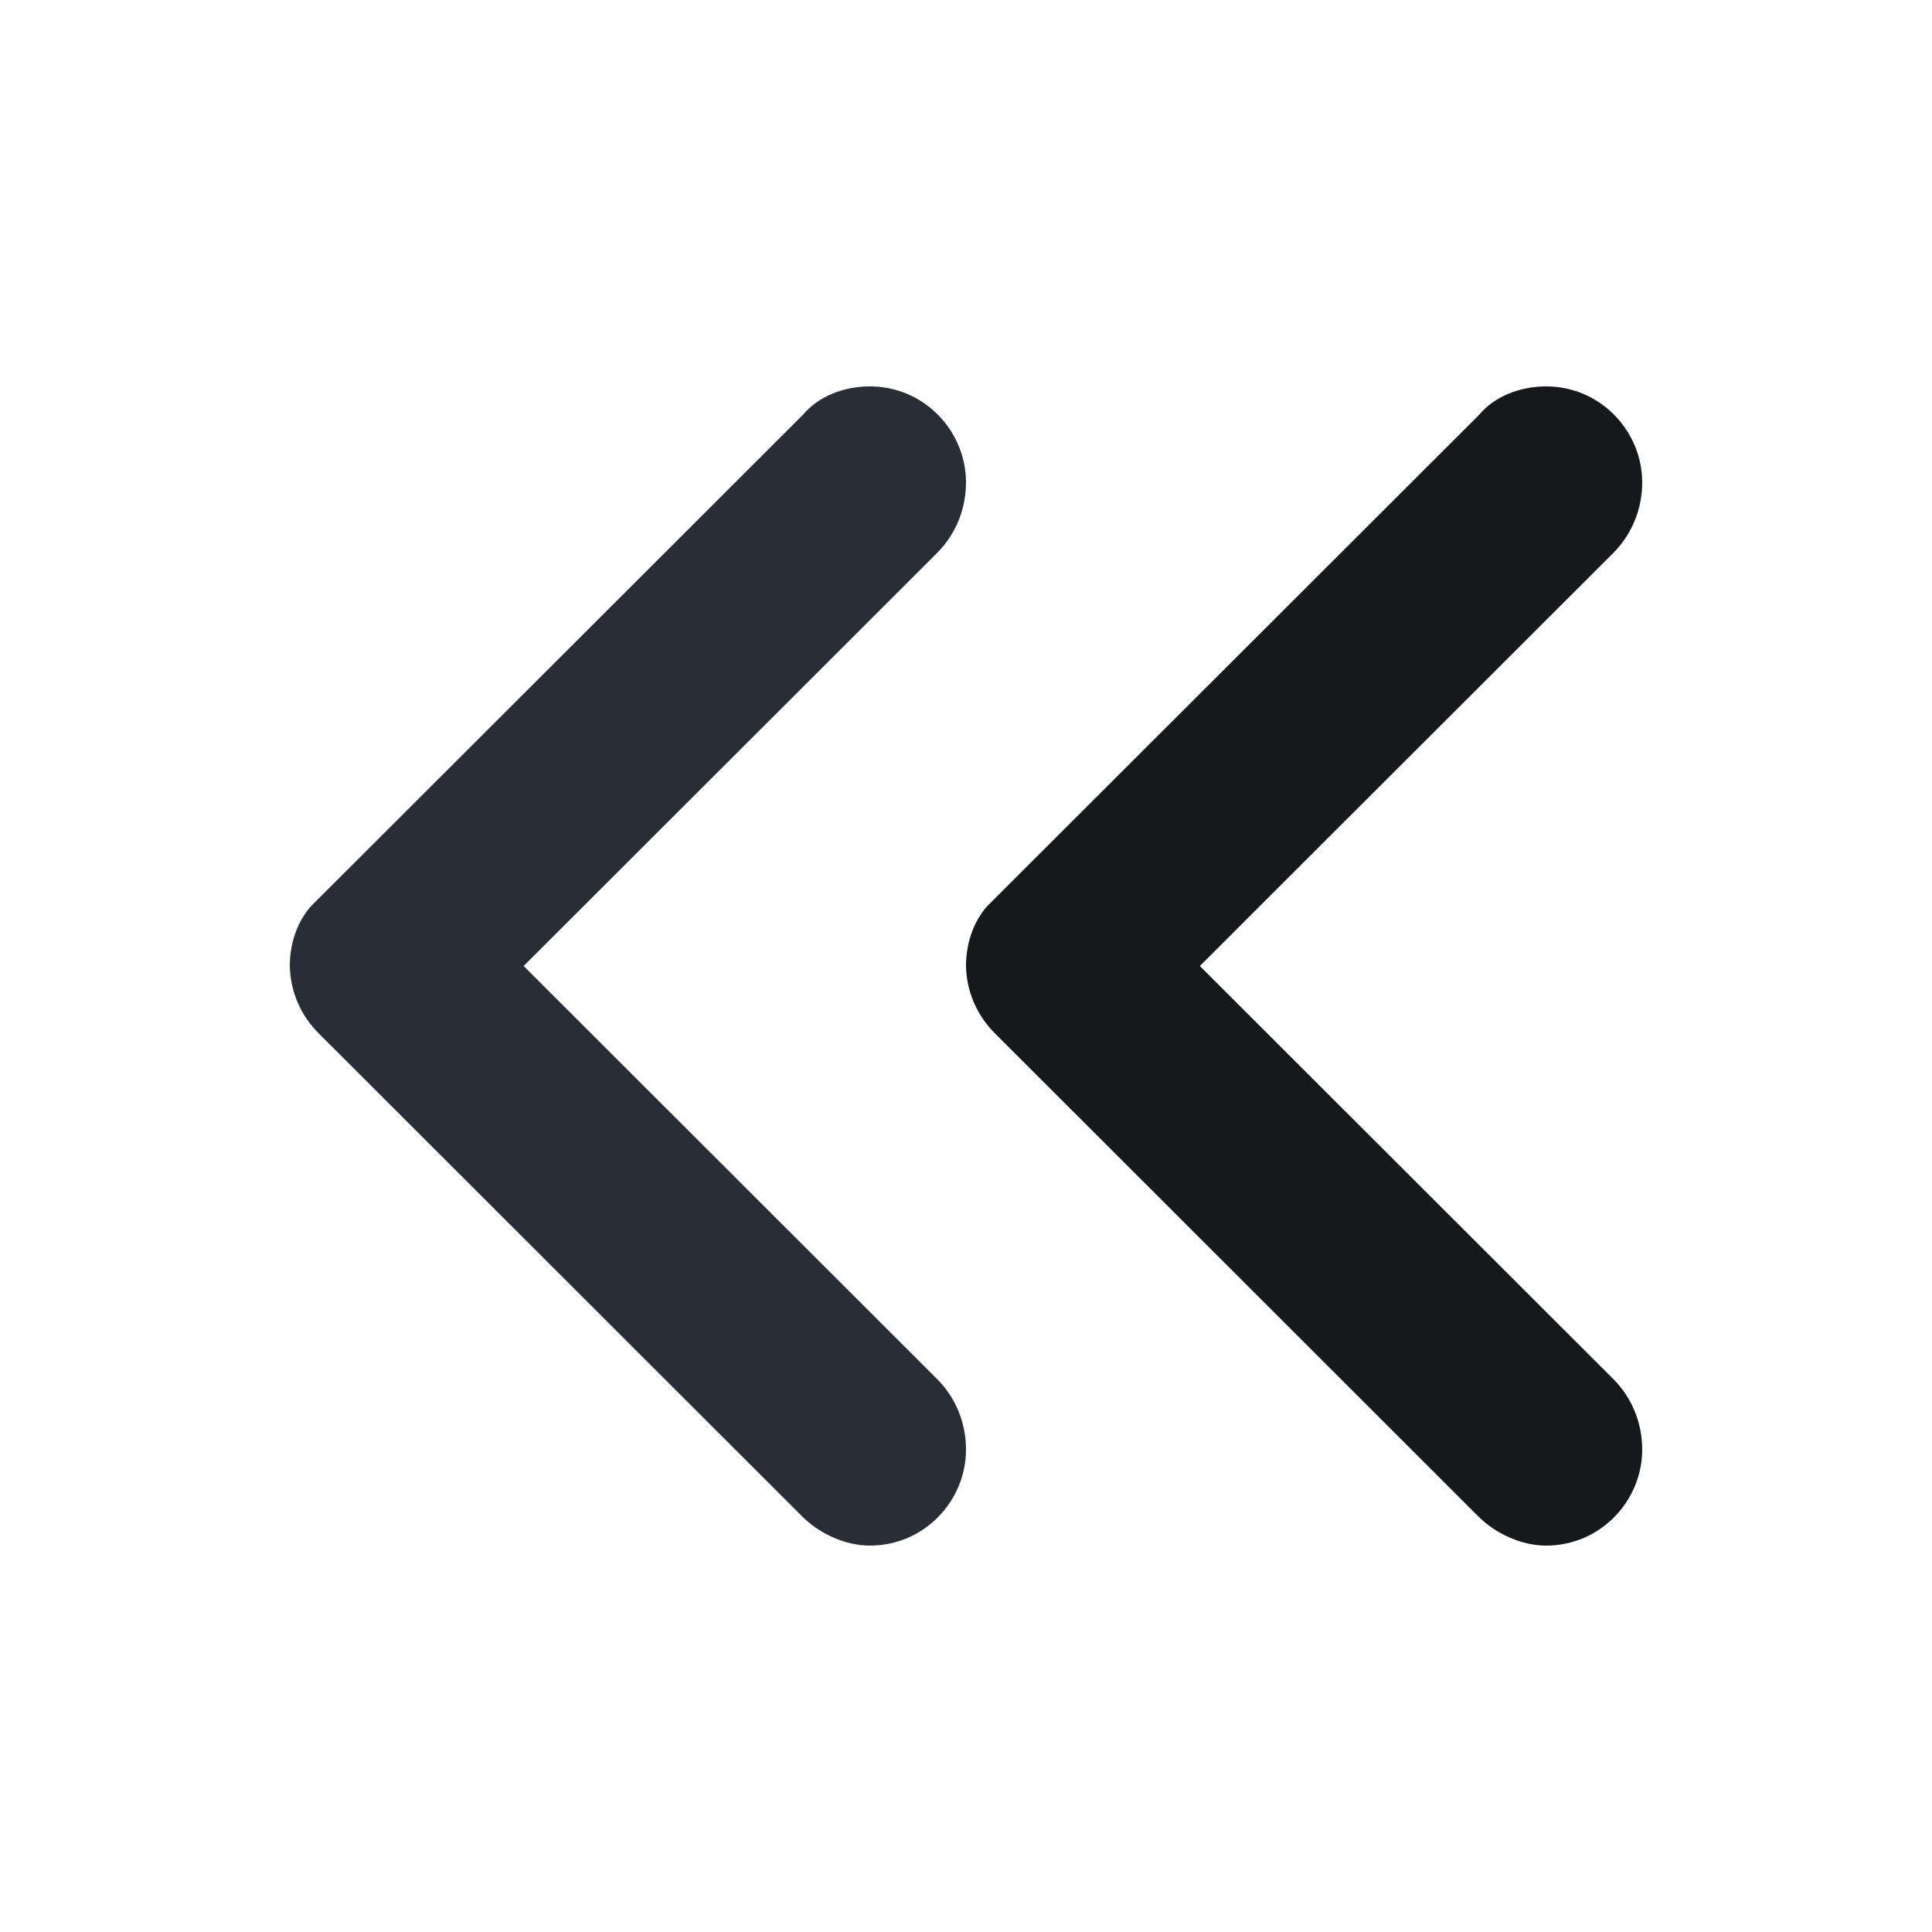 <svg width="20" height="20" viewBox="0 0 20 20" fill="none" xmlns="http://www.w3.org/2000/svg">
<g clip-path="url(#clip0_7823_56491)">
<path fill-rule="evenodd" clip-rule="evenodd" d="M10 15.006C10 15.536 9.569 16 9.005 16C8.739 16 8.474 15.867 8.308 15.702L3.298 10.696C3.112 10.511 3.005 10.262 3 10C3 9.773 3.073 9.545 3.22 9.38L8.308 4.298C8.474 4.099 8.739 4 9.005 4C9.569 4 10 4.464 10 4.994C10 5.26 9.9 5.524 9.701 5.724L5.421 10L9.701 14.276C9.901 14.476 10 14.74 10 15.006Z" fill="#282D37"/>
<path fill-rule="evenodd" clip-rule="evenodd" d="M17 15.006C17 15.536 16.569 16 16.005 16C15.739 16 15.474 15.867 15.308 15.702L10.298 10.696C10.112 10.511 10.005 10.262 10 10C10 9.773 10.073 9.545 10.22 9.38L15.308 4.298C15.474 4.099 15.739 4 16.005 4C16.569 4 17 4.464 17 4.994C17 5.26 16.9 5.524 16.701 5.724L12.421 10L16.701 14.276C16.901 14.476 17 14.74 17 15.006Z" fill="#16181B"/>
</g>
<defs>
<clipPath id="clip0_7823_56491">
<rect width="20" height="20" fill="white"/>
</clipPath>
</defs>
</svg>
